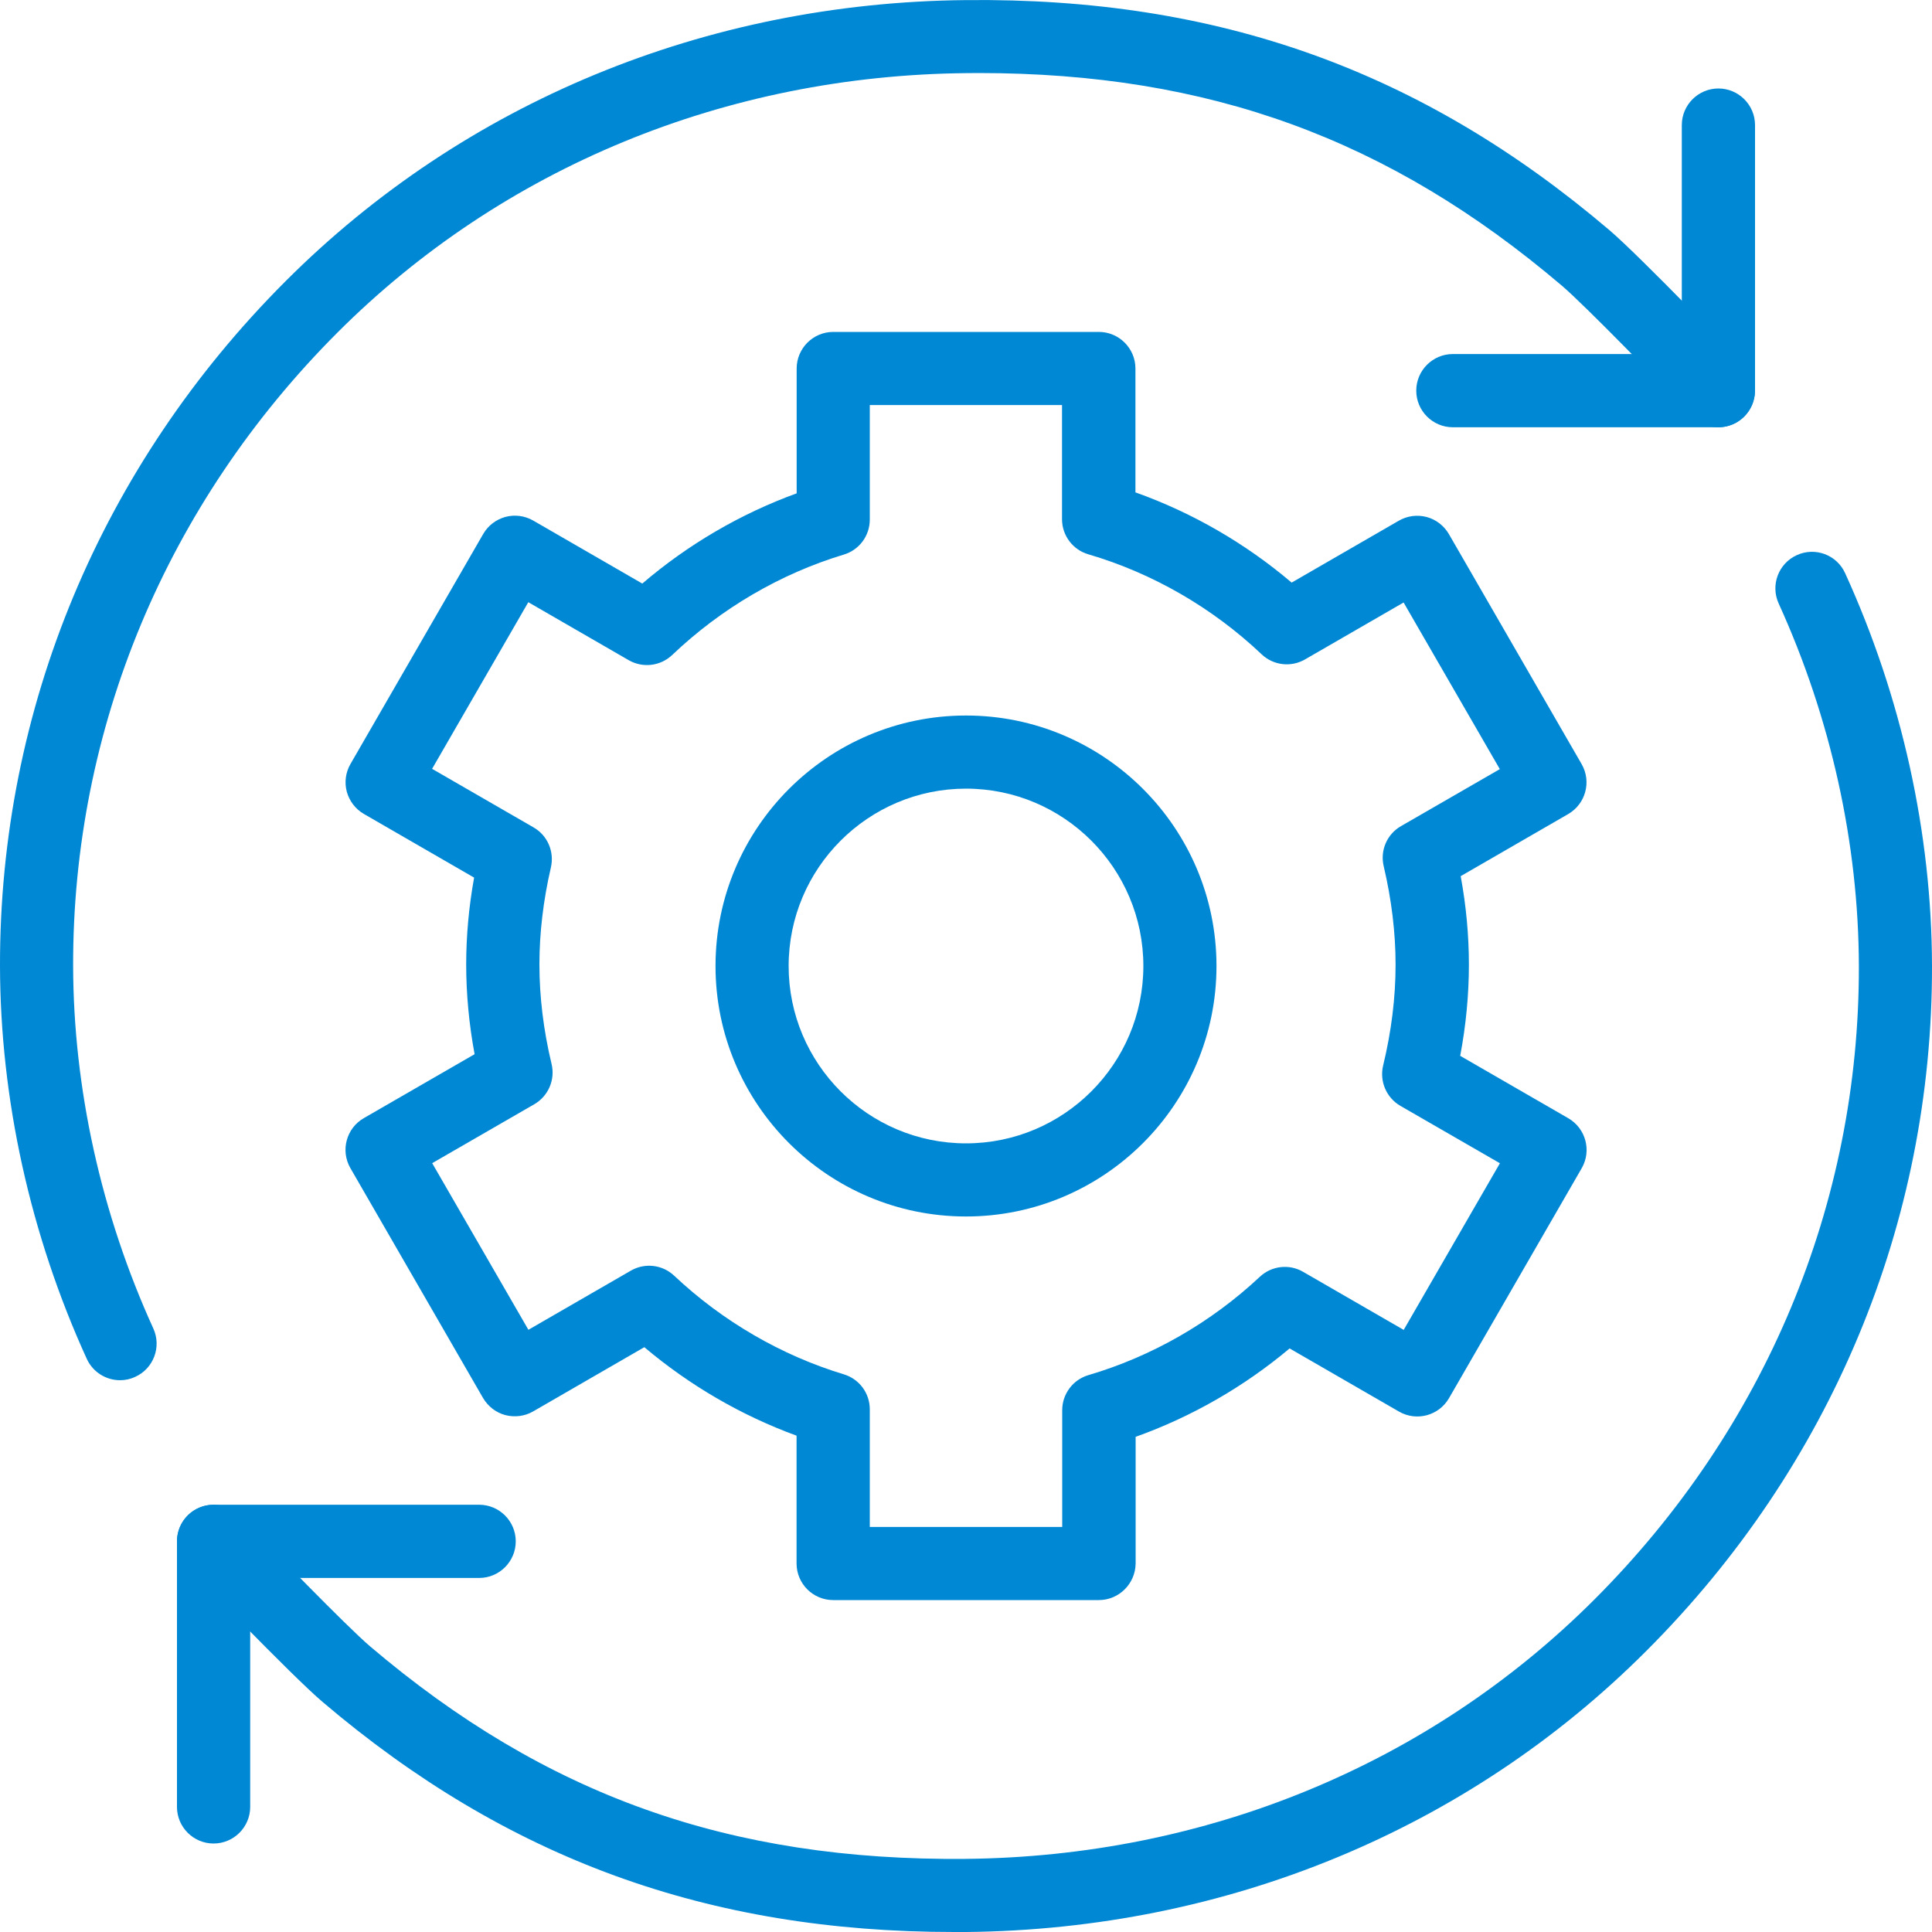 <?xml version="1.0" encoding="utf-8"?>
<!-- Generator: Adobe Illustrator 24.1.0, SVG Export Plug-In . SVG Version: 6.00 Build 0)  -->
<svg version="1.1" id="Layer_1" xmlns="http://www.w3.org/2000/svg" xmlns:xlink="http://www.w3.org/1999/xlink" x="0px" y="0px"
	 viewBox="0 0 200 200" style="enable-background:new 0 0 200 200;" xml:space="preserve">
<style type="text/css">
	.st0{fill:#0088D4;}
</style>
<g>
	<path class="st0" d="M100,125.93c-14.3,0-25.93-11.63-25.93-25.93S85.7,74.07,100,74.07S125.93,85.7,125.93,100
		S114.3,125.93,100,125.93z M100,81.64c-10.12,0-18.36,8.23-18.36,18.36s8.23,18.36,18.36,18.36s18.36-8.24,18.36-18.36
		S110.12,81.64,100,81.64z"/>
	<g>
		<path class="st0" d="M22.11,190.84c-2.09,0-3.79-1.7-3.79-3.79v-27.49c0-2.09,1.7-3.79,3.79-3.79H49.6c2.09,0,3.79,1.7,3.79,3.79
			c0,2.09-1.7,3.79-3.79,3.79H25.9v23.7C25.9,189.14,24.2,190.84,22.11,190.84z"/>
		<path class="st0" d="M98.77,200c-25.49,0-46.29-7.58-65.37-23.81c-3.23-2.74-13.59-13.56-14.03-14.01
			c-1.45-1.51-1.39-3.91,0.12-5.36c1.51-1.44,3.91-1.39,5.36,0.12c2.92,3.05,11.03,11.42,13.46,13.49
			c18.18,15.45,37.24,22.22,61.65,22c24.9-0.24,48.02-9.78,65.1-26.86c17.7-17.7,27.42-40.98,27.37-65.56
			c-0.03-12.69-2.9-25.67-8.3-37.53c-0.87-1.9-0.03-4.15,1.87-5.01c1.91-0.88,4.15-0.03,5.01,1.87c5.85,12.83,8.96,26.89,8.99,40.65
			c0.05,26.61-10.45,51.8-29.59,70.93c-18.48,18.49-43.48,28.81-70.38,29.08C99.61,200,99.19,200,98.77,200z"/>
		<path class="st0" d="M12.43,142.88c-1.44,0-2.81-0.82-3.45-2.22C3.13,127.83,0.03,113.77,0,100.01
			c-0.05-26.61,10.45-51.8,29.59-70.93C48.07,10.6,73.06,0.27,99.96,0.01c26.15-0.28,47.24,7.31,66.63,23.8
			c3.22,2.74,13.59,13.56,14.03,14.01c1.45,1.51,1.39,3.91-0.12,5.36c-1.51,1.44-3.91,1.4-5.36-0.12
			c-2.92-3.05-11.03-11.42-13.46-13.49c-17.86-15.19-36.54-22.01-60.4-22.01c-0.42,0-0.83,0-1.25,0.01
			c-24.9,0.24-48.02,9.78-65.1,26.86C17.24,52.13,7.52,75.41,7.57,99.99c0.03,12.69,2.9,25.67,8.3,37.53
			c0.87,1.9,0.03,4.15-1.87,5.01C13.49,142.77,12.96,142.88,12.43,142.88z"/>
		<path class="st0" d="M177.89,44.23H150.4c-2.09,0-3.79-1.7-3.79-3.79s1.7-3.79,3.79-3.79h23.7v-23.7c0-2.09,1.7-3.79,3.79-3.79
			c2.09,0,3.79,1.7,3.79,3.79v27.49C181.67,42.53,179.98,44.23,177.89,44.23z"/>
	</g>
	<path class="st0" d="M113.75,165.64H86.25c-2.09,0-3.79-1.7-3.79-3.79v-13.23c-5.7-2.08-11.07-5.2-15.76-9.16l-11.51,6.65
		c-0.87,0.5-1.9,0.63-2.88,0.38c-0.97-0.26-1.79-0.9-2.3-1.76l-13.74-23.81c-1.04-1.81-0.42-4.13,1.39-5.17l11.47-6.62
		c-0.58-3.13-0.87-6.24-0.87-9.28c0-2.95,0.27-5.96,0.82-9l-11.41-6.59c-0.87-0.5-1.5-1.33-1.77-2.3c-0.26-0.97-0.12-2.01,0.38-2.87
		l13.74-23.81c0.5-0.87,1.33-1.5,2.3-1.77c0.98-0.26,2.01-0.12,2.88,0.38l11.29,6.52c4.73-4.05,10.18-7.23,15.98-9.34V38.15
		c0-2.09,1.7-3.79,3.79-3.79h27.49c2.09,0,3.79,1.7,3.79,3.79v12.82c5.87,2.09,11.38,5.27,16.17,9.34l11.1-6.41
		c0.87-0.5,1.89-0.64,2.88-0.38c0.97,0.26,1.79,0.9,2.3,1.77l13.74,23.81c1.04,1.81,0.42,4.12-1.39,5.17l-11.13,6.43
		c0.57,3.09,0.85,6.16,0.85,9.16c0,3.09-0.3,6.25-0.9,9.44l11.19,6.46c1.81,1.05,2.43,3.36,1.39,5.17l-13.74,23.81
		c-1.05,1.81-3.36,2.43-5.17,1.39l-11.33-6.54c-4.74,3.98-10.17,7.09-15.94,9.15v13.13C117.53,163.94,115.84,165.64,113.75,165.64z
		 M90.04,158.07h19.92v-12.09c0-1.68,1.11-3.16,2.72-3.63c6.55-1.93,12.68-5.44,17.74-10.18c1.22-1.14,3.04-1.35,4.48-0.51
		l10.41,6.01l9.96-17.25l-10.3-5.94c-1.45-0.84-2.18-2.54-1.79-4.17c0.86-3.55,1.29-7.06,1.29-10.45c0-3.32-0.42-6.75-1.23-10.19
		c-0.39-1.63,0.34-3.32,1.79-4.15l10.23-5.9l-9.96-17.25l-10.2,5.89c-1.45,0.84-3.28,0.63-4.5-0.53
		c-5.09-4.82-11.29-8.4-17.94-10.35c-1.61-0.47-2.72-1.95-2.72-3.63V41.93H90.04v11.86c0,1.67-1.09,3.14-2.69,3.62
		C80.76,59.4,74.63,63,69.59,67.8c-1.22,1.16-3.05,1.38-4.51,0.54l-10.39-6l-9.96,17.25l10.5,6.06c1.45,0.83,2.17,2.51,1.8,4.14
		c-0.79,3.41-1.19,6.79-1.19,10.05c0,3.34,0.42,6.81,1.26,10.31c0.39,1.63-0.34,3.32-1.79,4.16l-10.57,6.1l9.96,17.25l10.6-6.12
		c1.45-0.84,3.27-0.63,4.49,0.52c5.01,4.72,11.09,8.25,17.56,10.21c1.6,0.48,2.69,1.95,2.69,3.62V158.07z"/>
</g>
</svg>

